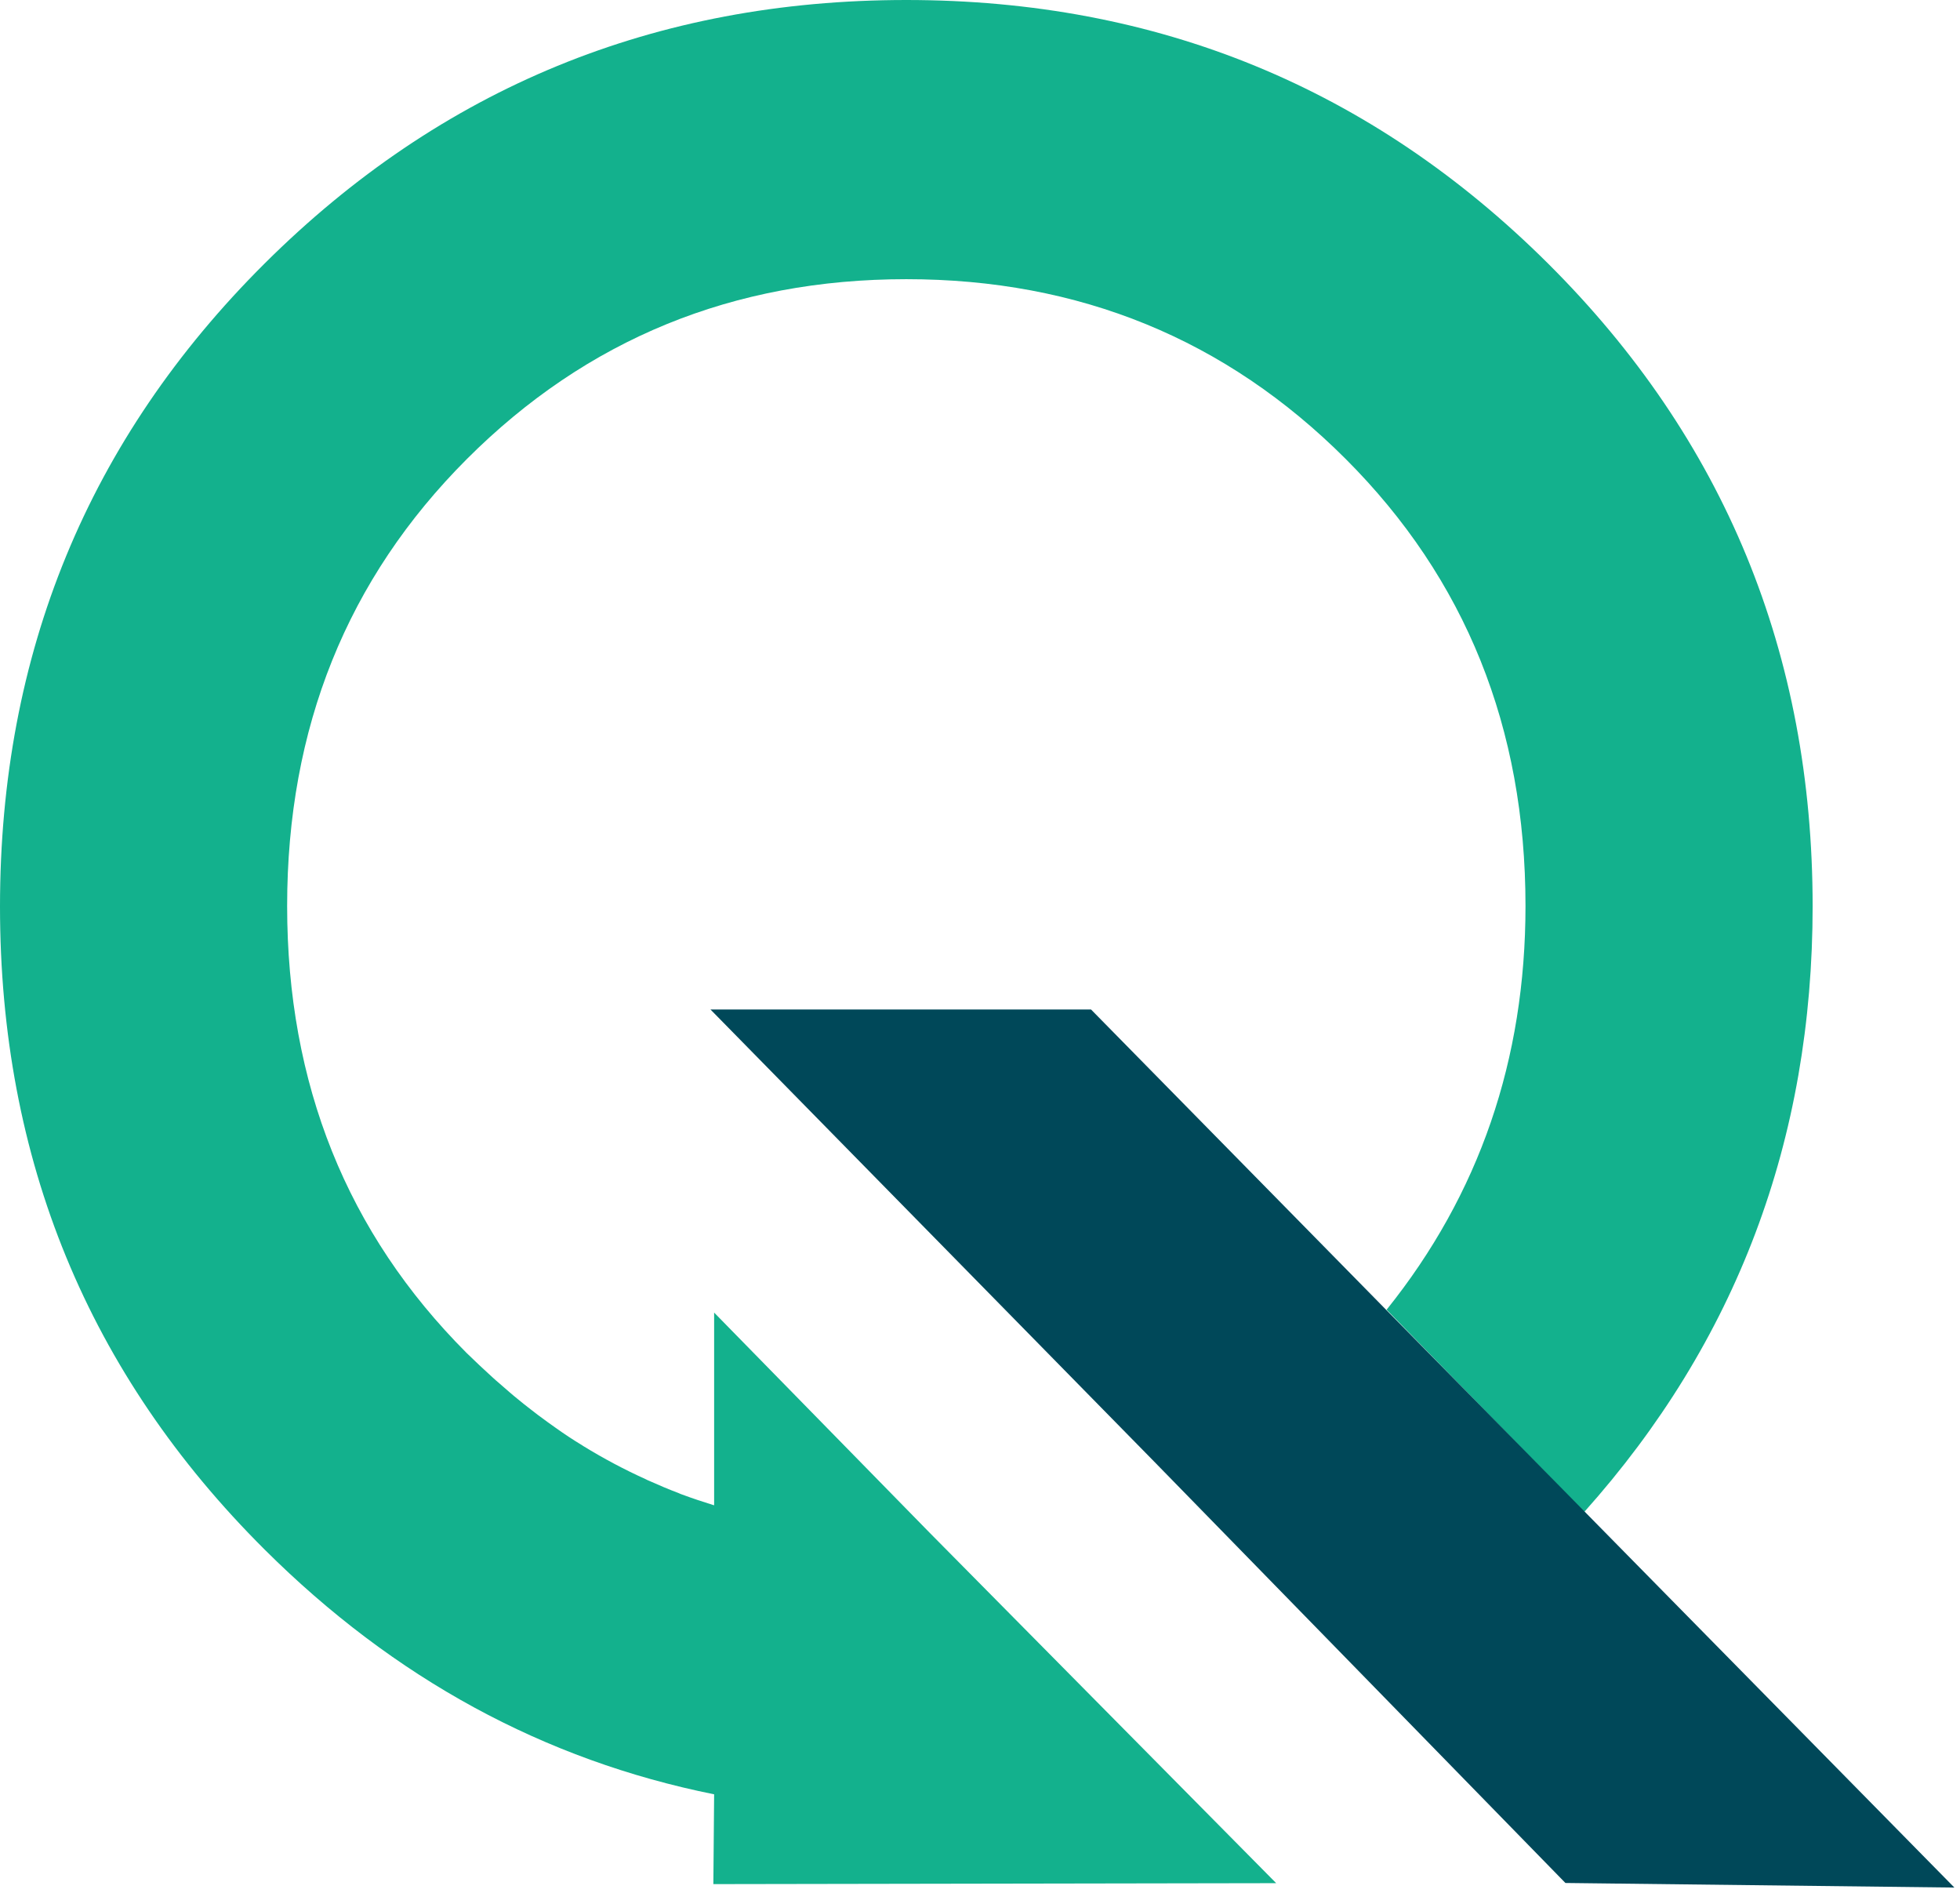 <svg width="290" height="280" viewBox="0 0 290 280" fill="none" xmlns="http://www.w3.org/2000/svg">
<path d="M268.196 134.098C268.196 96.673 255.137 64.957 229.046 38.98C202.928 13.003 171.269 0 134.098 0C96.927 0 65.268 13.003 39.15 38.98C13.059 64.957 0 96.673 0 134.098C0 171.523 13.059 203.239 39.15 229.216C58.315 248.296 80.504 260.366 105.662 265.426L105.548 278.711L188.823 278.57L137.518 226.7L105.662 194.165V197.585V222.658H105.605C103.965 222.149 102.524 221.669 100.913 221.075C100.743 221.019 100.602 220.962 100.432 220.877C98.934 220.312 97.464 219.69 96.022 219.04C95.881 218.983 95.74 218.927 95.599 218.842C92.404 217.4 89.323 215.761 86.327 213.924C86.27 213.895 86.214 213.839 86.157 213.811C84.801 212.991 83.472 212.114 82.172 211.182C81.804 210.927 81.465 210.673 81.098 210.418C80.08 209.684 79.091 208.949 78.101 208.157C77.677 207.818 77.253 207.507 76.829 207.14C75.868 206.376 74.935 205.557 74.003 204.737C73.607 204.398 73.239 204.087 72.844 203.719C71.572 202.56 70.3 201.373 69.028 200.129C51.333 182.406 42.485 160.358 42.485 134.013C42.485 107.668 51.361 85.62 69.084 67.897C86.808 50.174 108.488 41.298 134.098 41.298C159.708 41.298 181.388 50.174 199.112 67.897C216.835 85.62 225.711 107.668 225.711 134.013C225.711 156.768 218.87 176.668 205.161 193.741L234.389 223.676C256.917 198.49 268.196 168.612 268.196 134.013V134.098Z" fill="#13B18D"/>
<path d="M205.161 193.826L161.432 149.334H105.125L171.721 217.174L125.59 169.912L172.654 218.136L202.9 249.116L231.619 278.542L289.17 279.22L205.161 193.826Z" fill="#004859"/>
<path d="M125.59 169.912L171.721 217.175L172.654 218.136L125.59 169.912Z" fill="#004859"/>
</svg>
